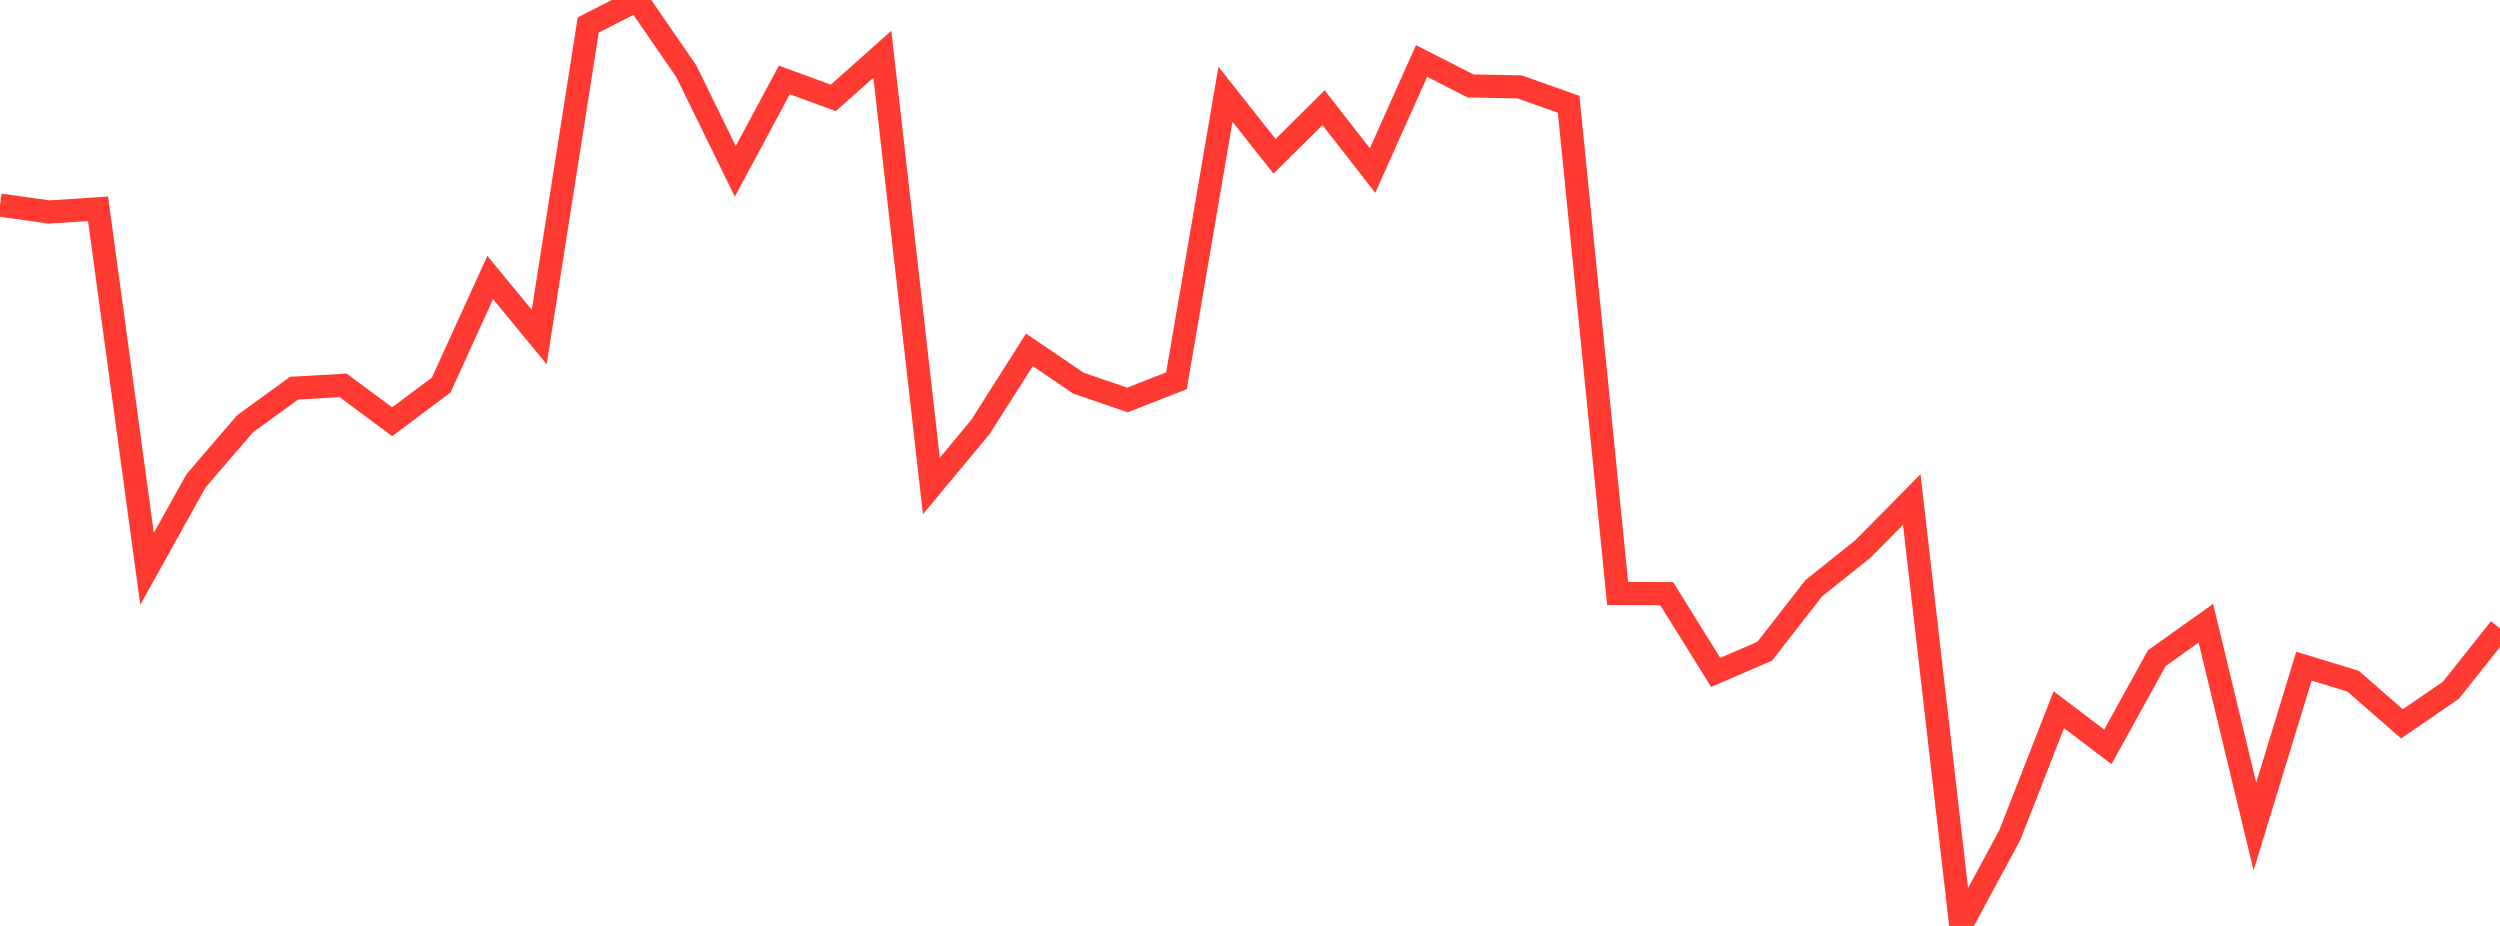 <?xml version="1.0" standalone="no"?>
<!DOCTYPE svg PUBLIC "-//W3C//DTD SVG 1.1//EN" "http://www.w3.org/Graphics/SVG/1.1/DTD/svg11.dtd">

<svg width="135" height="50" viewBox="0 0 135 50" preserveAspectRatio="none" 
  xmlns="http://www.w3.org/2000/svg"
  xmlns:xlink="http://www.w3.org/1999/xlink">


<polyline points="0.0, 11.074 2.647, 11.448 5.294, 11.273 7.941, 30.716 10.588, 25.961 13.235, 22.881 15.882, 20.961 18.529, 20.81 21.176, 22.774 23.824, 20.795 26.471, 14.987 29.118, 18.2 31.765, 1.35 34.412, 0.0 37.059, 3.846 39.706, 9.252 42.353, 4.317 45.0, 5.286 47.647, 2.929 50.294, 26.242 52.941, 23.06 55.588, 18.892 58.235, 20.69 60.882, 21.597 63.529, 20.561 66.176, 5.092 68.824, 8.44 71.471, 5.816 74.118, 9.209 76.765, 3.294 79.412, 4.641 82.059, 4.692 84.706, 5.63 87.353, 32.048 90.0, 32.057 92.647, 36.308 95.294, 35.166 97.941, 31.767 100.588, 29.651 103.235, 26.975 105.882, 50.0 108.529, 45.095 111.176, 38.324 113.824, 40.331 116.471, 35.536 119.118, 33.656 121.765, 44.637 124.412, 35.974 127.059, 36.781 129.706, 39.086 132.353, 37.27 135.0, 33.936" fill="none" stroke="#ff3a33" stroke-width="1.25"/>

</svg>